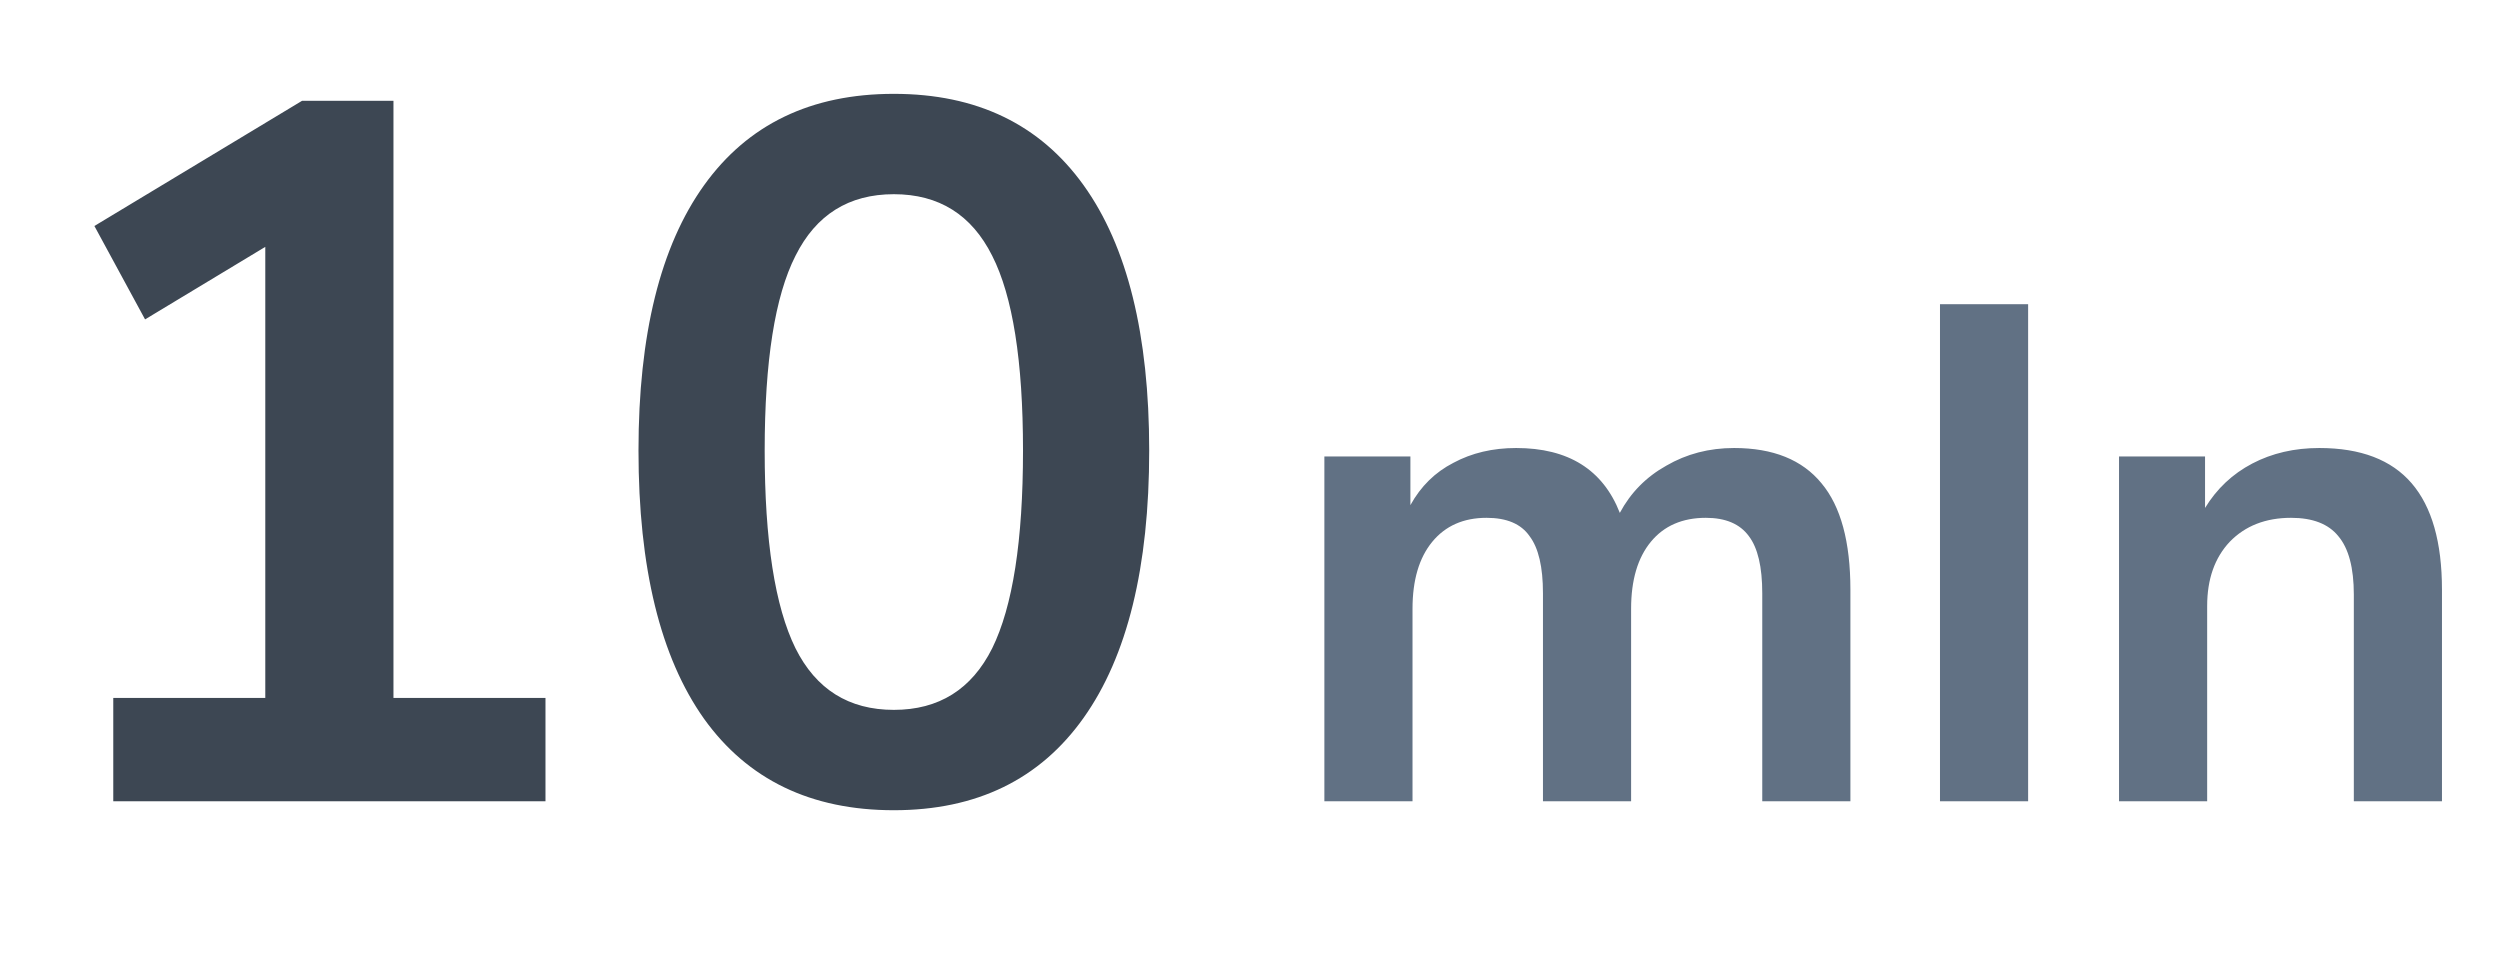 <svg width="156" height="60" viewBox="0 0 156 60" fill="none" xmlns="http://www.w3.org/2000/svg">
<path d="M24.552 43.552H34.038V50H7.068V43.552H16.554V15.404L9.052 19.93L5.89 14.102L18.848 6.29H24.552V43.552ZM55.776 50.558C50.609 50.558 46.662 48.657 43.934 44.854C41.206 41.01 39.842 35.43 39.842 28.114C39.842 20.881 41.206 15.363 43.934 11.56C46.662 7.757 50.609 5.856 55.776 5.856C60.942 5.856 64.89 7.757 67.618 11.56C70.346 15.363 71.71 20.881 71.71 28.114C71.71 35.389 70.346 40.948 67.618 44.792C64.89 48.636 60.942 50.558 55.776 50.558ZM55.776 44.296C58.586 44.296 60.632 43.015 61.914 40.452C63.195 37.848 63.836 33.735 63.836 28.114C63.836 22.534 63.195 18.483 61.914 15.962C60.632 13.399 58.586 12.118 55.776 12.118C52.965 12.118 50.919 13.399 49.638 15.962C48.356 18.483 47.716 22.534 47.716 28.114C47.716 33.735 48.356 37.848 49.638 40.452C50.919 43.015 52.965 44.296 55.776 44.296Z" fill="#3D4753"/>
<path d="M108.205 27.956C110.64 27.956 112.459 28.689 113.661 30.156C114.864 31.593 115.465 33.808 115.465 36.8V50H109.965V37.02C109.965 35.377 109.687 34.189 109.129 33.456C108.572 32.693 107.677 32.312 106.445 32.312C104.979 32.312 103.835 32.811 103.013 33.808C102.192 34.805 101.781 36.199 101.781 37.988V50H96.281V37.02C96.281 35.377 96.003 34.189 95.445 33.456C94.917 32.693 94.023 32.312 92.761 32.312C91.324 32.312 90.195 32.811 89.373 33.808C88.552 34.805 88.141 36.199 88.141 37.988V50H82.641V28.484H88.009V31.52C88.655 30.347 89.549 29.467 90.693 28.88C91.837 28.264 93.143 27.956 94.609 27.956C97.865 27.956 100.021 29.305 101.077 32.004C101.752 30.743 102.72 29.76 103.981 29.056C105.243 28.323 106.651 27.956 108.205 27.956ZM121.055 50V18.98H126.555V50H121.055ZM144.723 27.956C147.305 27.956 149.226 28.689 150.487 30.156C151.749 31.623 152.379 33.837 152.379 36.8V50H146.879V37.108C146.879 35.436 146.557 34.219 145.911 33.456C145.295 32.693 144.313 32.312 142.963 32.312C141.379 32.312 140.103 32.811 139.135 33.808C138.197 34.805 137.727 36.14 137.727 37.812V50H132.227V28.484H137.595V31.696C138.329 30.493 139.311 29.569 140.543 28.924C141.775 28.279 143.169 27.956 144.723 27.956Z" fill="#617184"/>
</svg>
